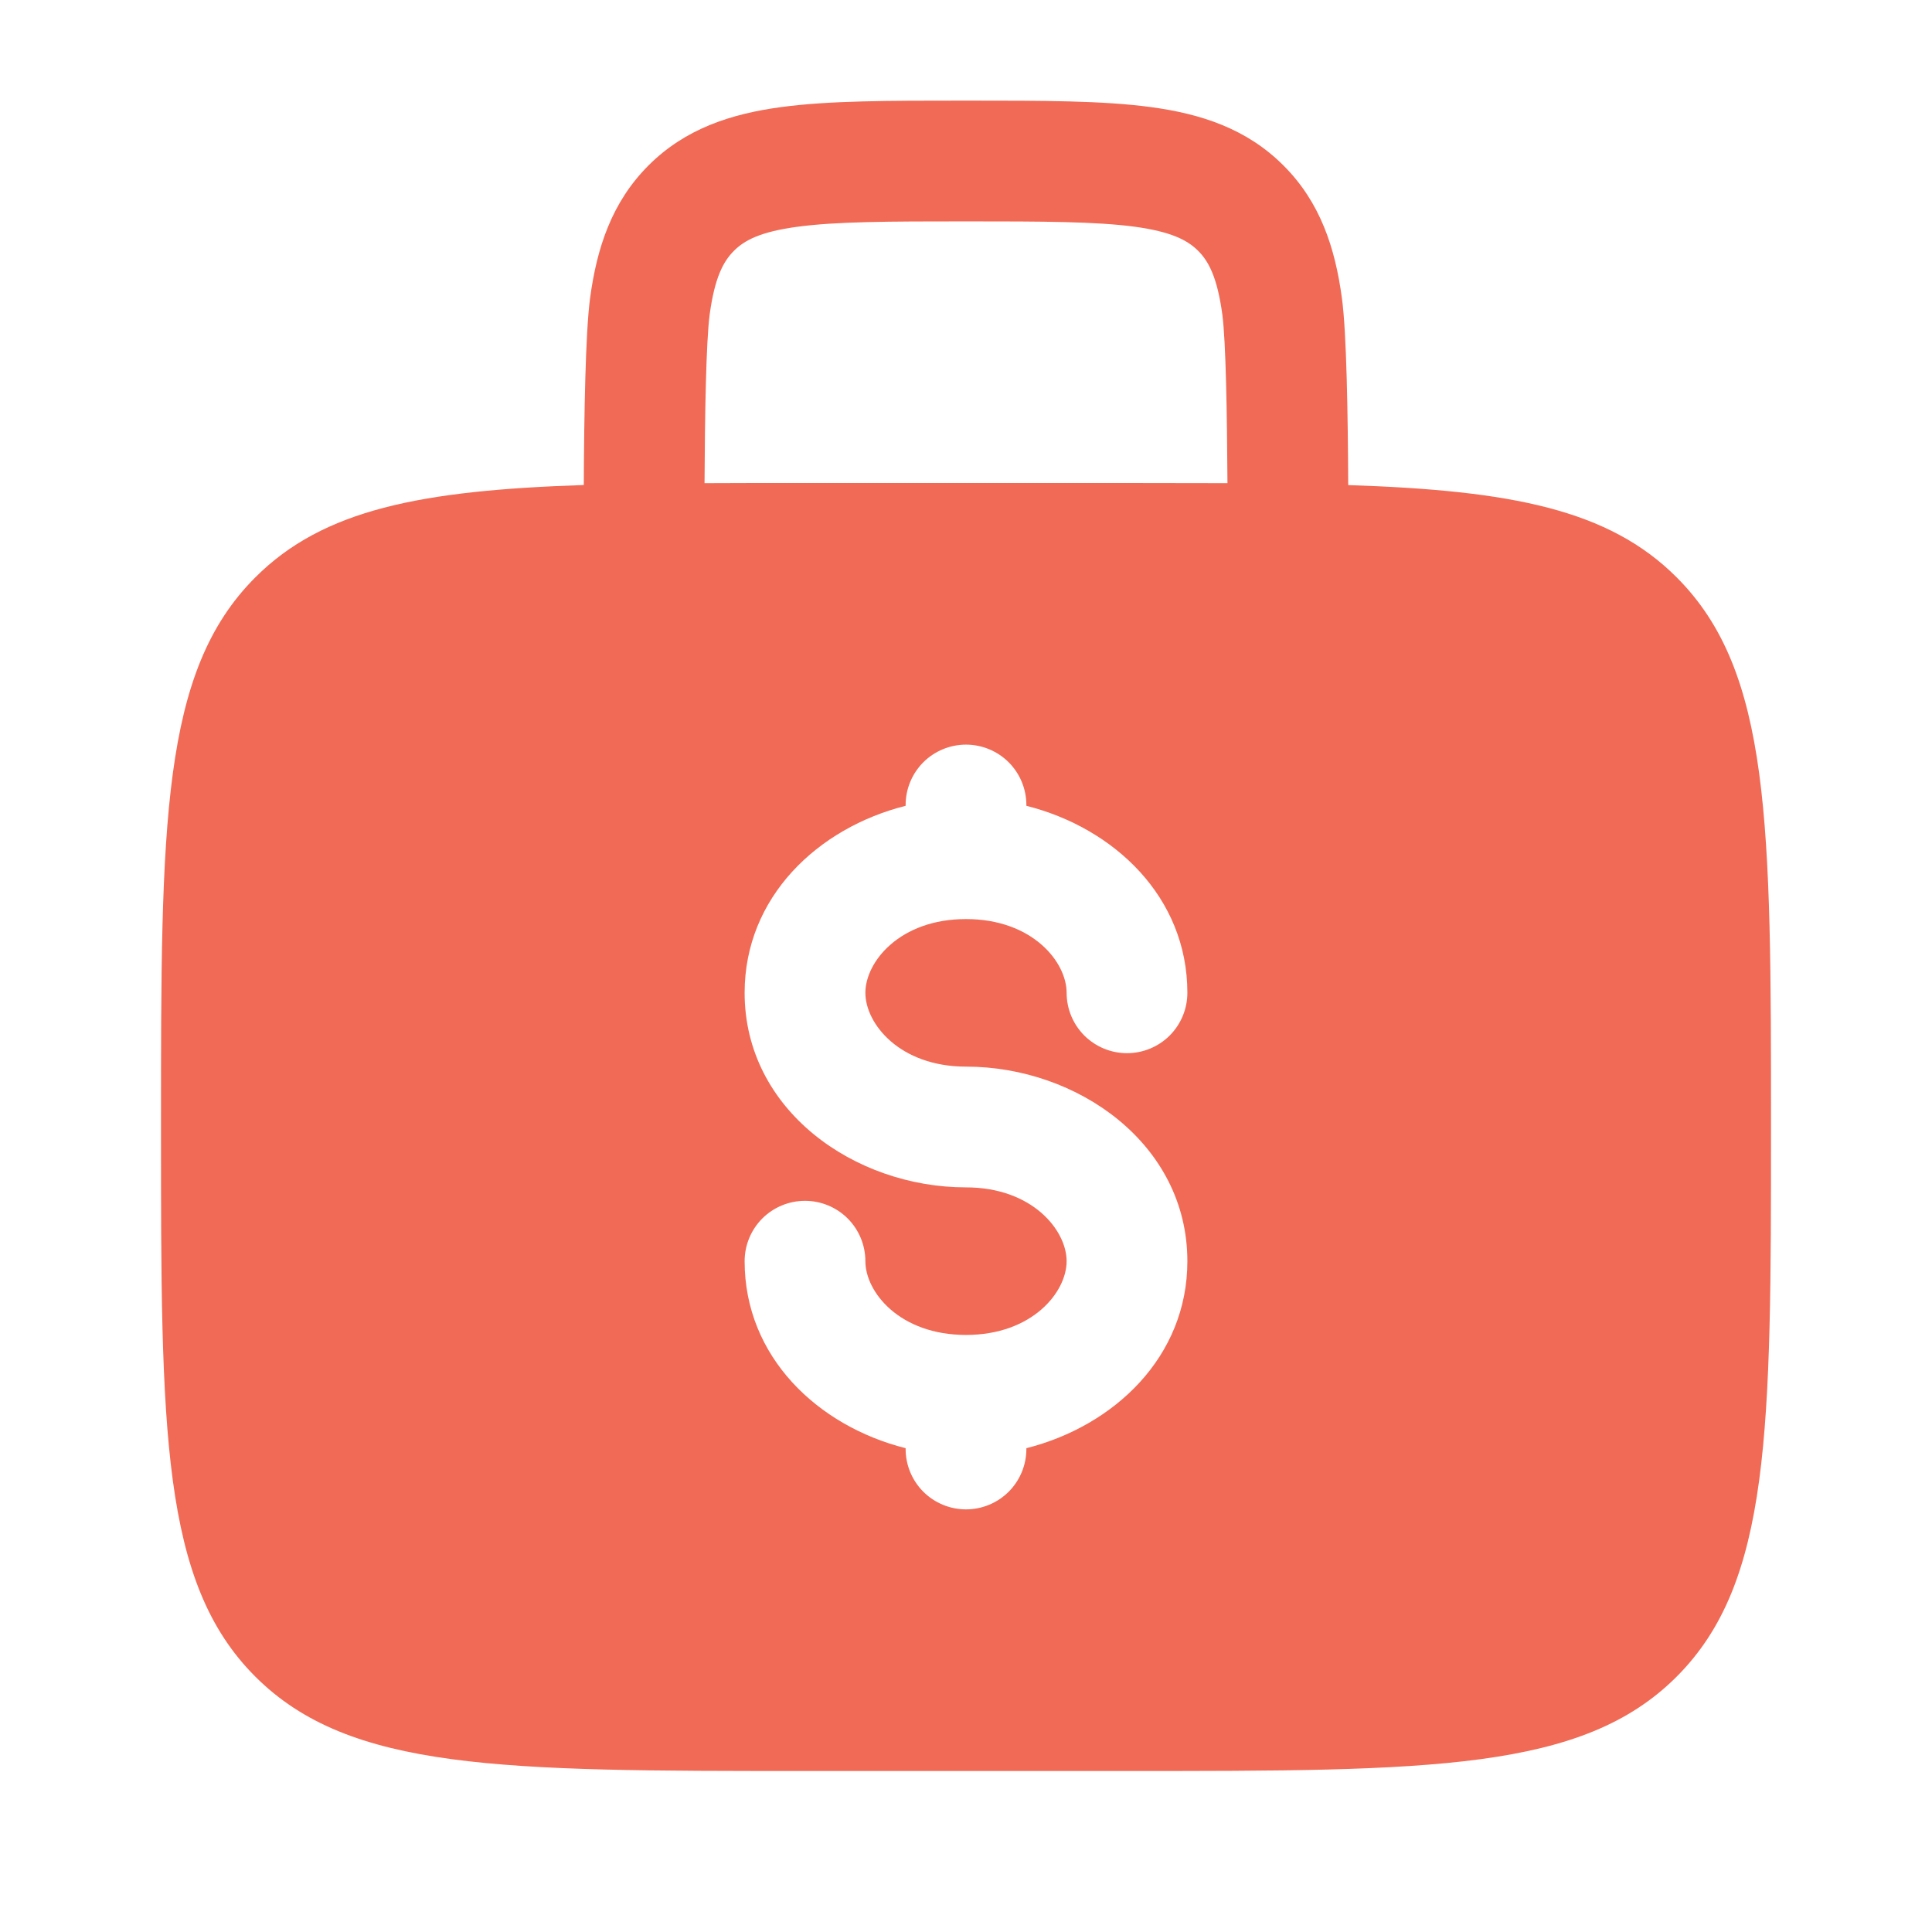 <svg width="48" height="48" viewBox="0 0 48 48" fill="none" xmlns="http://www.w3.org/2000/svg">
<path fill-rule="evenodd" clip-rule="evenodd" d="M24.104 2.5H23.896C22.098 2.5 20.6 2.5 19.412 2.66C18.156 2.828 17.022 3.2 16.112 4.11C15.2 5.022 14.828 6.156 14.66 7.41C14.546 8.264 14.512 10.302 14.504 12.05C10.46 12.184 8.03 12.656 6.344 14.344C4 16.686 4 20.458 4 28C4 35.542 4 39.314 6.344 41.656C8.688 43.998 12.458 44 20 44H28C35.542 44 39.314 44 41.656 41.656C43.998 39.312 44 35.542 44 28C44 20.458 44 16.686 41.656 14.344C39.97 12.656 37.54 12.184 33.496 12.052C33.488 10.302 33.456 8.264 33.34 7.412C33.172 6.156 32.8 5.022 31.888 4.112C30.978 3.2 29.844 2.828 28.588 2.66C27.4 2.5 25.9 2.5 24.104 2.5ZM30.496 12.004C30.486 10.31 30.458 8.488 30.368 7.81C30.242 6.888 30.028 6.492 29.768 6.232C29.508 5.972 29.112 5.758 28.188 5.632C27.224 5.504 25.928 5.5 24 5.5C22.072 5.5 20.776 5.504 19.81 5.634C18.888 5.758 18.492 5.972 18.232 6.234C17.972 6.496 17.758 6.888 17.632 7.81C17.542 8.49 17.512 10.31 17.504 12.004C18.288 12 19.12 11.999 20 12H28C28.883 12 29.715 12.001 30.496 12.004ZM24 18.5C24.398 18.5 24.779 18.658 25.061 18.939C25.342 19.221 25.5 19.602 25.5 20V20.02C27.678 20.568 29.5 22.286 29.5 24.666C29.5 25.064 29.342 25.445 29.061 25.727C28.779 26.008 28.398 26.166 28 26.166C27.602 26.166 27.221 26.008 26.939 25.727C26.658 25.445 26.5 25.064 26.5 24.666C26.5 23.898 25.648 22.834 24 22.834C22.352 22.834 21.5 23.898 21.5 24.666C21.5 25.434 22.352 26.5 24 26.5C26.77 26.5 29.5 28.42 29.5 31.334C29.5 33.714 27.678 35.43 25.5 35.98V36C25.5 36.398 25.342 36.779 25.061 37.061C24.779 37.342 24.398 37.5 24 37.5C23.602 37.5 23.221 37.342 22.939 37.061C22.658 36.779 22.5 36.398 22.5 36V35.98C20.322 35.432 18.5 33.714 18.5 31.334C18.5 30.936 18.658 30.555 18.939 30.273C19.221 29.992 19.602 29.834 20 29.834C20.398 29.834 20.779 29.992 21.061 30.273C21.342 30.555 21.5 30.936 21.5 31.334C21.5 32.102 22.352 33.166 24 33.166C25.648 33.166 26.5 32.102 26.5 31.334C26.5 30.566 25.648 29.5 24 29.5C21.23 29.5 18.5 27.58 18.5 24.666C18.5 22.286 20.322 20.568 22.5 20.02V20C22.5 19.602 22.658 19.221 22.939 18.939C23.221 18.658 23.602 18.5 24 18.5Z" fill="#F06A55"/>
</svg>
